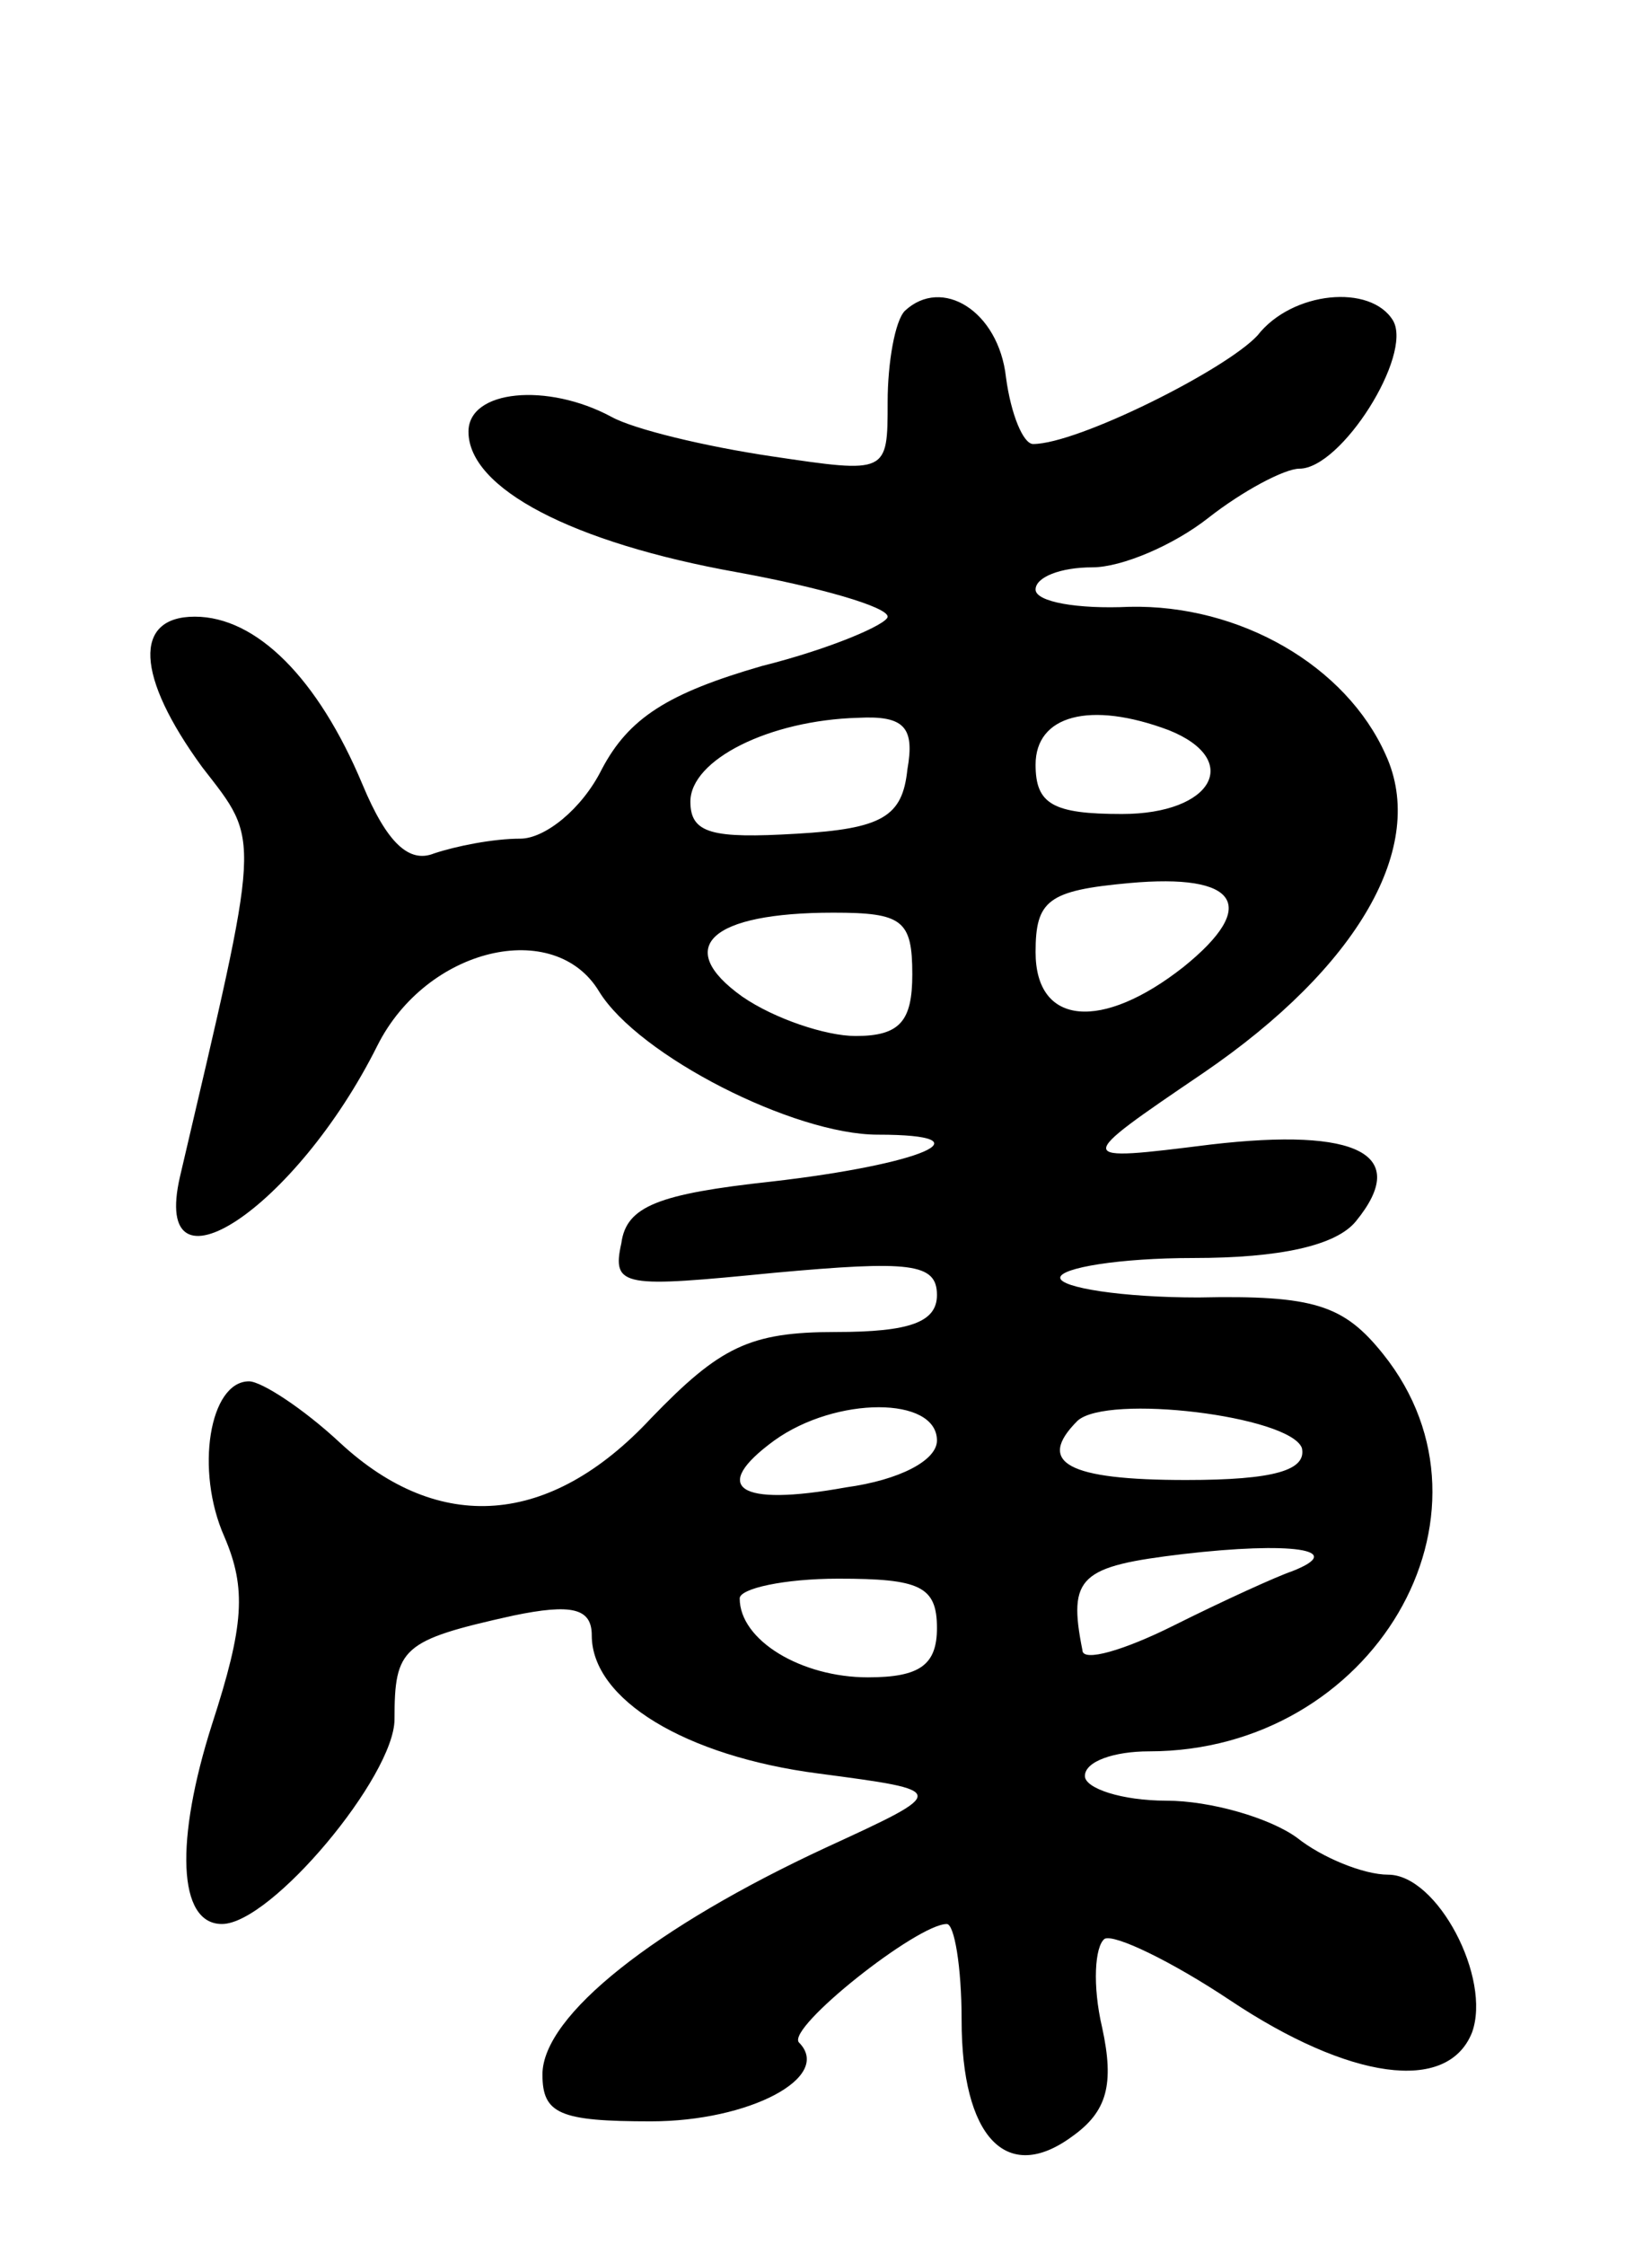 <svg version="1.0" xmlns="http://www.w3.org/2000/svg" width="67" height="91" viewBox="0 0 67 91" ><g transform="translate(0,91) scale(0.1,-0.1)" ><path d="M367 784 c-4 -4 -7 -21 -7 -37 0 -29 0 -29 -47 -22 -27 4 -56 11 -65 16 -26 14 -58 11 -58 -6 0 -23 42 -45 109 -57 33 -6 61 -14 61 -18 0 -3 -23 -13 -51 -20 -38 -11 -54 -21 -65 -42 -8 -16 -23 -28 -33 -28 -11 0 -26 -3 -35 -6 -10 -4 -19 4 -29 28 -18 43 -43 68 -68 68 -25 0 -24 -24 3 -61 24 -31 24 -25 -9 -166 -12 -52 47 -13 80 53 20 40 72 52 90 22 16 -26 79 -58 113 -58 46 0 18 -12 -43 -19 -46 -5 -59 -10 -61 -25 -4 -18 1 -18 62 -12 55 5 66 4 66 -9 0 -11 -11 -15 -41 -15 -35 0 -47 -6 -75 -35 -41 -44 -86 -47 -126 -10 -15 14 -32 25 -37 25 -16 0 -22 -36 -10 -63 9 -21 8 -36 -5 -76 -15 -47 -14 -81 4 -81 20 0 70 60 70 83 0 29 3 32 48 42 24 5 32 3 32 -8 0 -26 38 -49 92 -56 53 -7 53 -7 3 -30 -69 -32 -115 -68 -115 -92 0 -16 7 -19 44 -19 40 0 74 18 60 32 -5 6 48 48 60 48 3 0 6 -17 6 -39 0 -47 18 -67 45 -47 14 10 17 21 12 44 -4 17 -3 33 1 36 4 2 27 -9 51 -25 48 -32 88 -38 98 -13 8 22 -14 64 -34 64 -10 0 -27 7 -37 15 -11 8 -35 15 -53 15 -18 0 -33 5 -33 10 0 6 12 10 26 10 91 0 147 96 95 161 -16 20 -28 24 -75 23 -31 0 -56 4 -56 8 0 4 24 8 54 8 35 0 58 5 66 15 22 27 1 38 -59 31 -56 -7 -56 -7 -3 29 63 43 91 92 74 129 -16 36 -59 61 -104 60 -21 -1 -38 2 -38 7 0 5 10 9 23 9 12 0 33 9 47 20 14 11 31 20 37 20 17 0 46 46 38 60 -9 15 -41 12 -55 -6 -13 -14 -73 -44 -91 -44 -4 0 -9 12 -11 27 -3 27 -26 41 -41 27z m1 -186 c-2 -19 -10 -24 -45 -26 -34 -2 -43 0 -43 13 0 17 32 33 68 34 19 1 23 -4 20 -21z m106 16 c30 -12 18 -34 -19 -34 -28 0 -35 4 -35 20 0 20 22 26 54 14z m6 -96 c-33 -26 -60 -24 -60 6 0 21 5 25 38 28 44 4 53 -9 22 -34z m-110 -3 c0 -19 -5 -25 -23 -25 -12 0 -33 7 -46 16 -28 20 -13 34 37 34 28 0 32 -3 32 -25z m10 -189 c0 -8 -15 -16 -37 -19 -44 -8 -55 0 -29 19 25 18 66 18 66 0z m148 -3 c2 -9 -11 -13 -47 -13 -48 0 -61 7 -44 24 12 11 86 2 91 -11z m-4 -50 c-6 -2 -28 -12 -48 -22 -20 -10 -37 -15 -37 -10 -6 30 -1 34 41 39 43 5 67 2 44 -7z m-144 -23 c0 -15 -7 -20 -28 -20 -27 0 -52 15 -52 32 0 4 18 8 40 8 33 0 40 -3 40 -20z"/></g></svg> 
